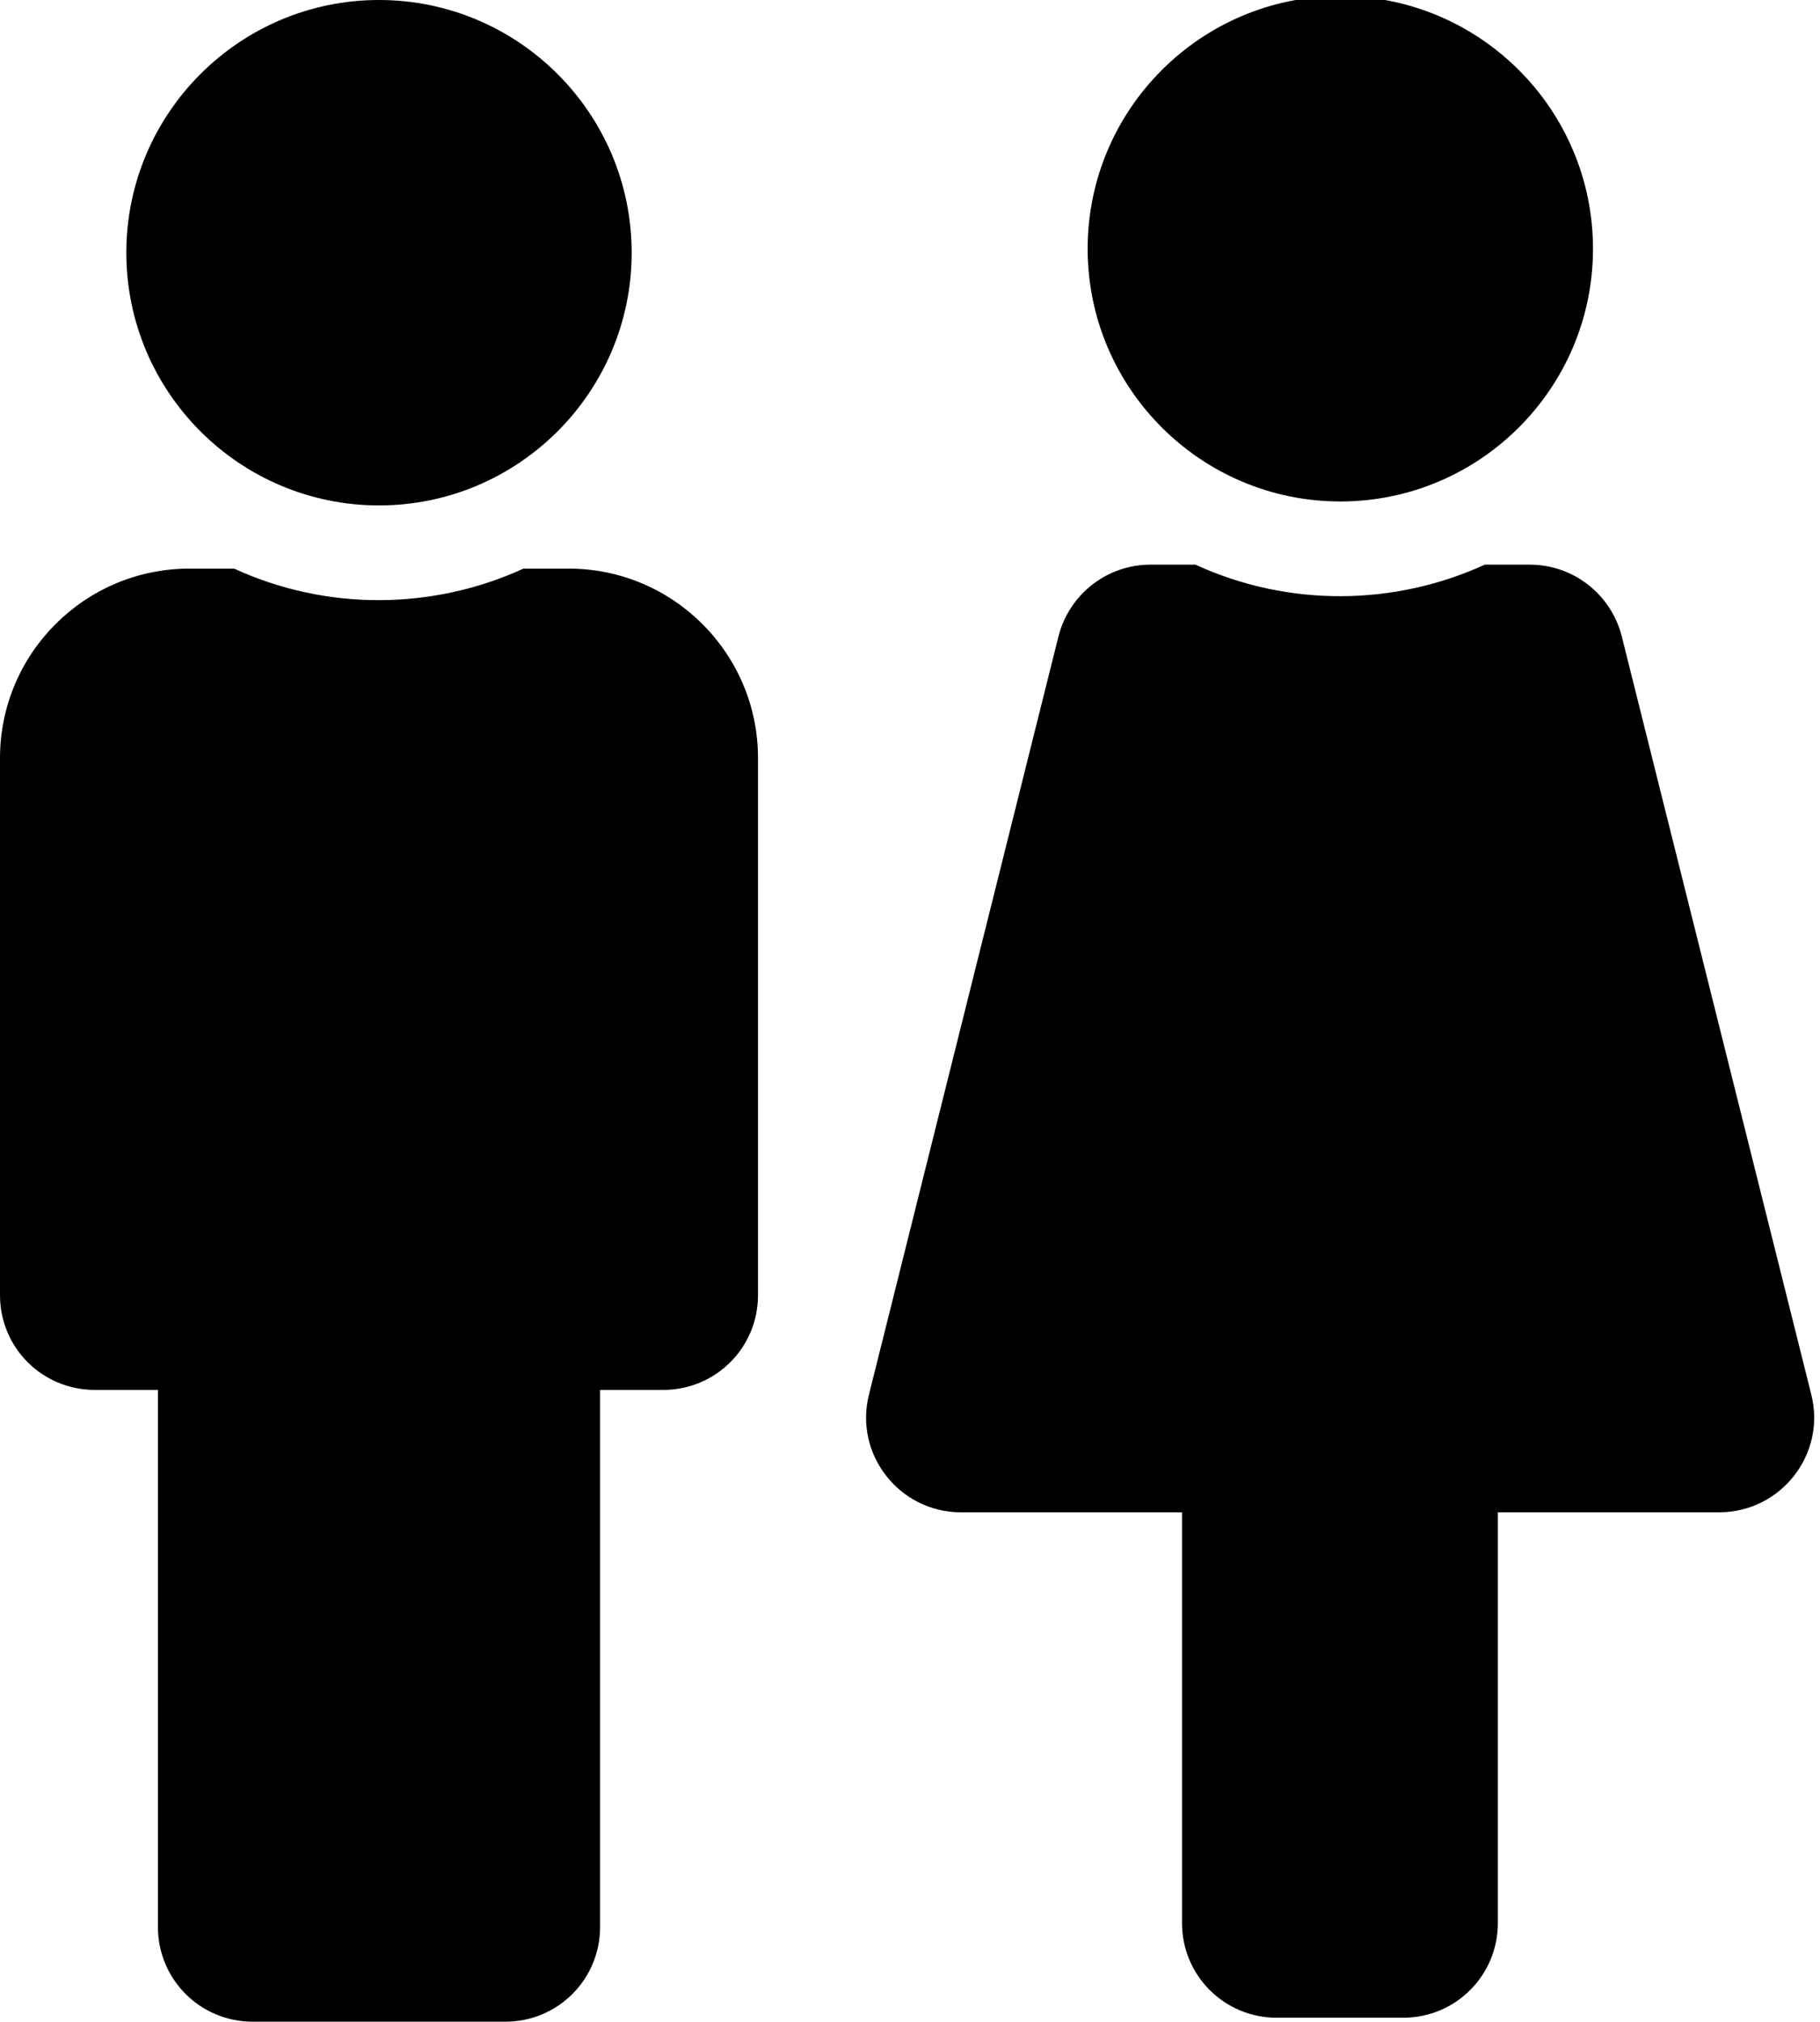 <?xml version="1.0" encoding="utf-8"?>
<!-- Generator: Adobe Illustrator 24.0.3, SVG Export Plug-In . SVG Version: 6.00 Build 0)  -->
<svg version="1.1" id="Ebene_1" xmlns="http://www.w3.org/2000/svg" xmlns:xlink="http://www.w3.org/1999/xlink" x="0px" y="0px"
	 viewBox="0 0 461 512" style="enable-background:new 0 0 461 512;" xml:space="preserve">
<path d="M96,0c35.3,0,64,28.7,64,64s-28.7,64-64,64S32,99.3,32,64S60.7,0,96,0 M144,144h-11.4c-22.7,10.4-49.6,10.9-73.3,0H48
	c-26.5,0-48,21.5-48,48v136c0,13.3,10.7,24,24,24h16v136c0,13.3,10.7,24,24,24h64c13.3,0,24-10.7,24-24V352h16c13.3,0,24-10.7,24-24
	V192C192,165.5,170.5,144,144,144z"/>
<path d="M339.5-1c35.3,0,64,28.7,64,64s-28.7,64-64,64s-64-28.7-64-64S304.2-1,339.5-1 M458.8,353.2l-48-192
	c-2.7-10.7-12.3-18.2-23.3-18.2h-11.4c-22.7,10.4-49.6,10.9-73.3,0h-11.4c-11,0-20.6,7.5-23.3,18.2l-48,192
	c-3.8,15.1,7.7,29.8,23.3,29.8h56v104c0,13.3,10.7,24,24,24h32c13.3,0,24-10.7,24-24V383h56C451.1,383,462.6,368.3,458.8,353.2
	L458.8,353.2z"/>
</svg>
